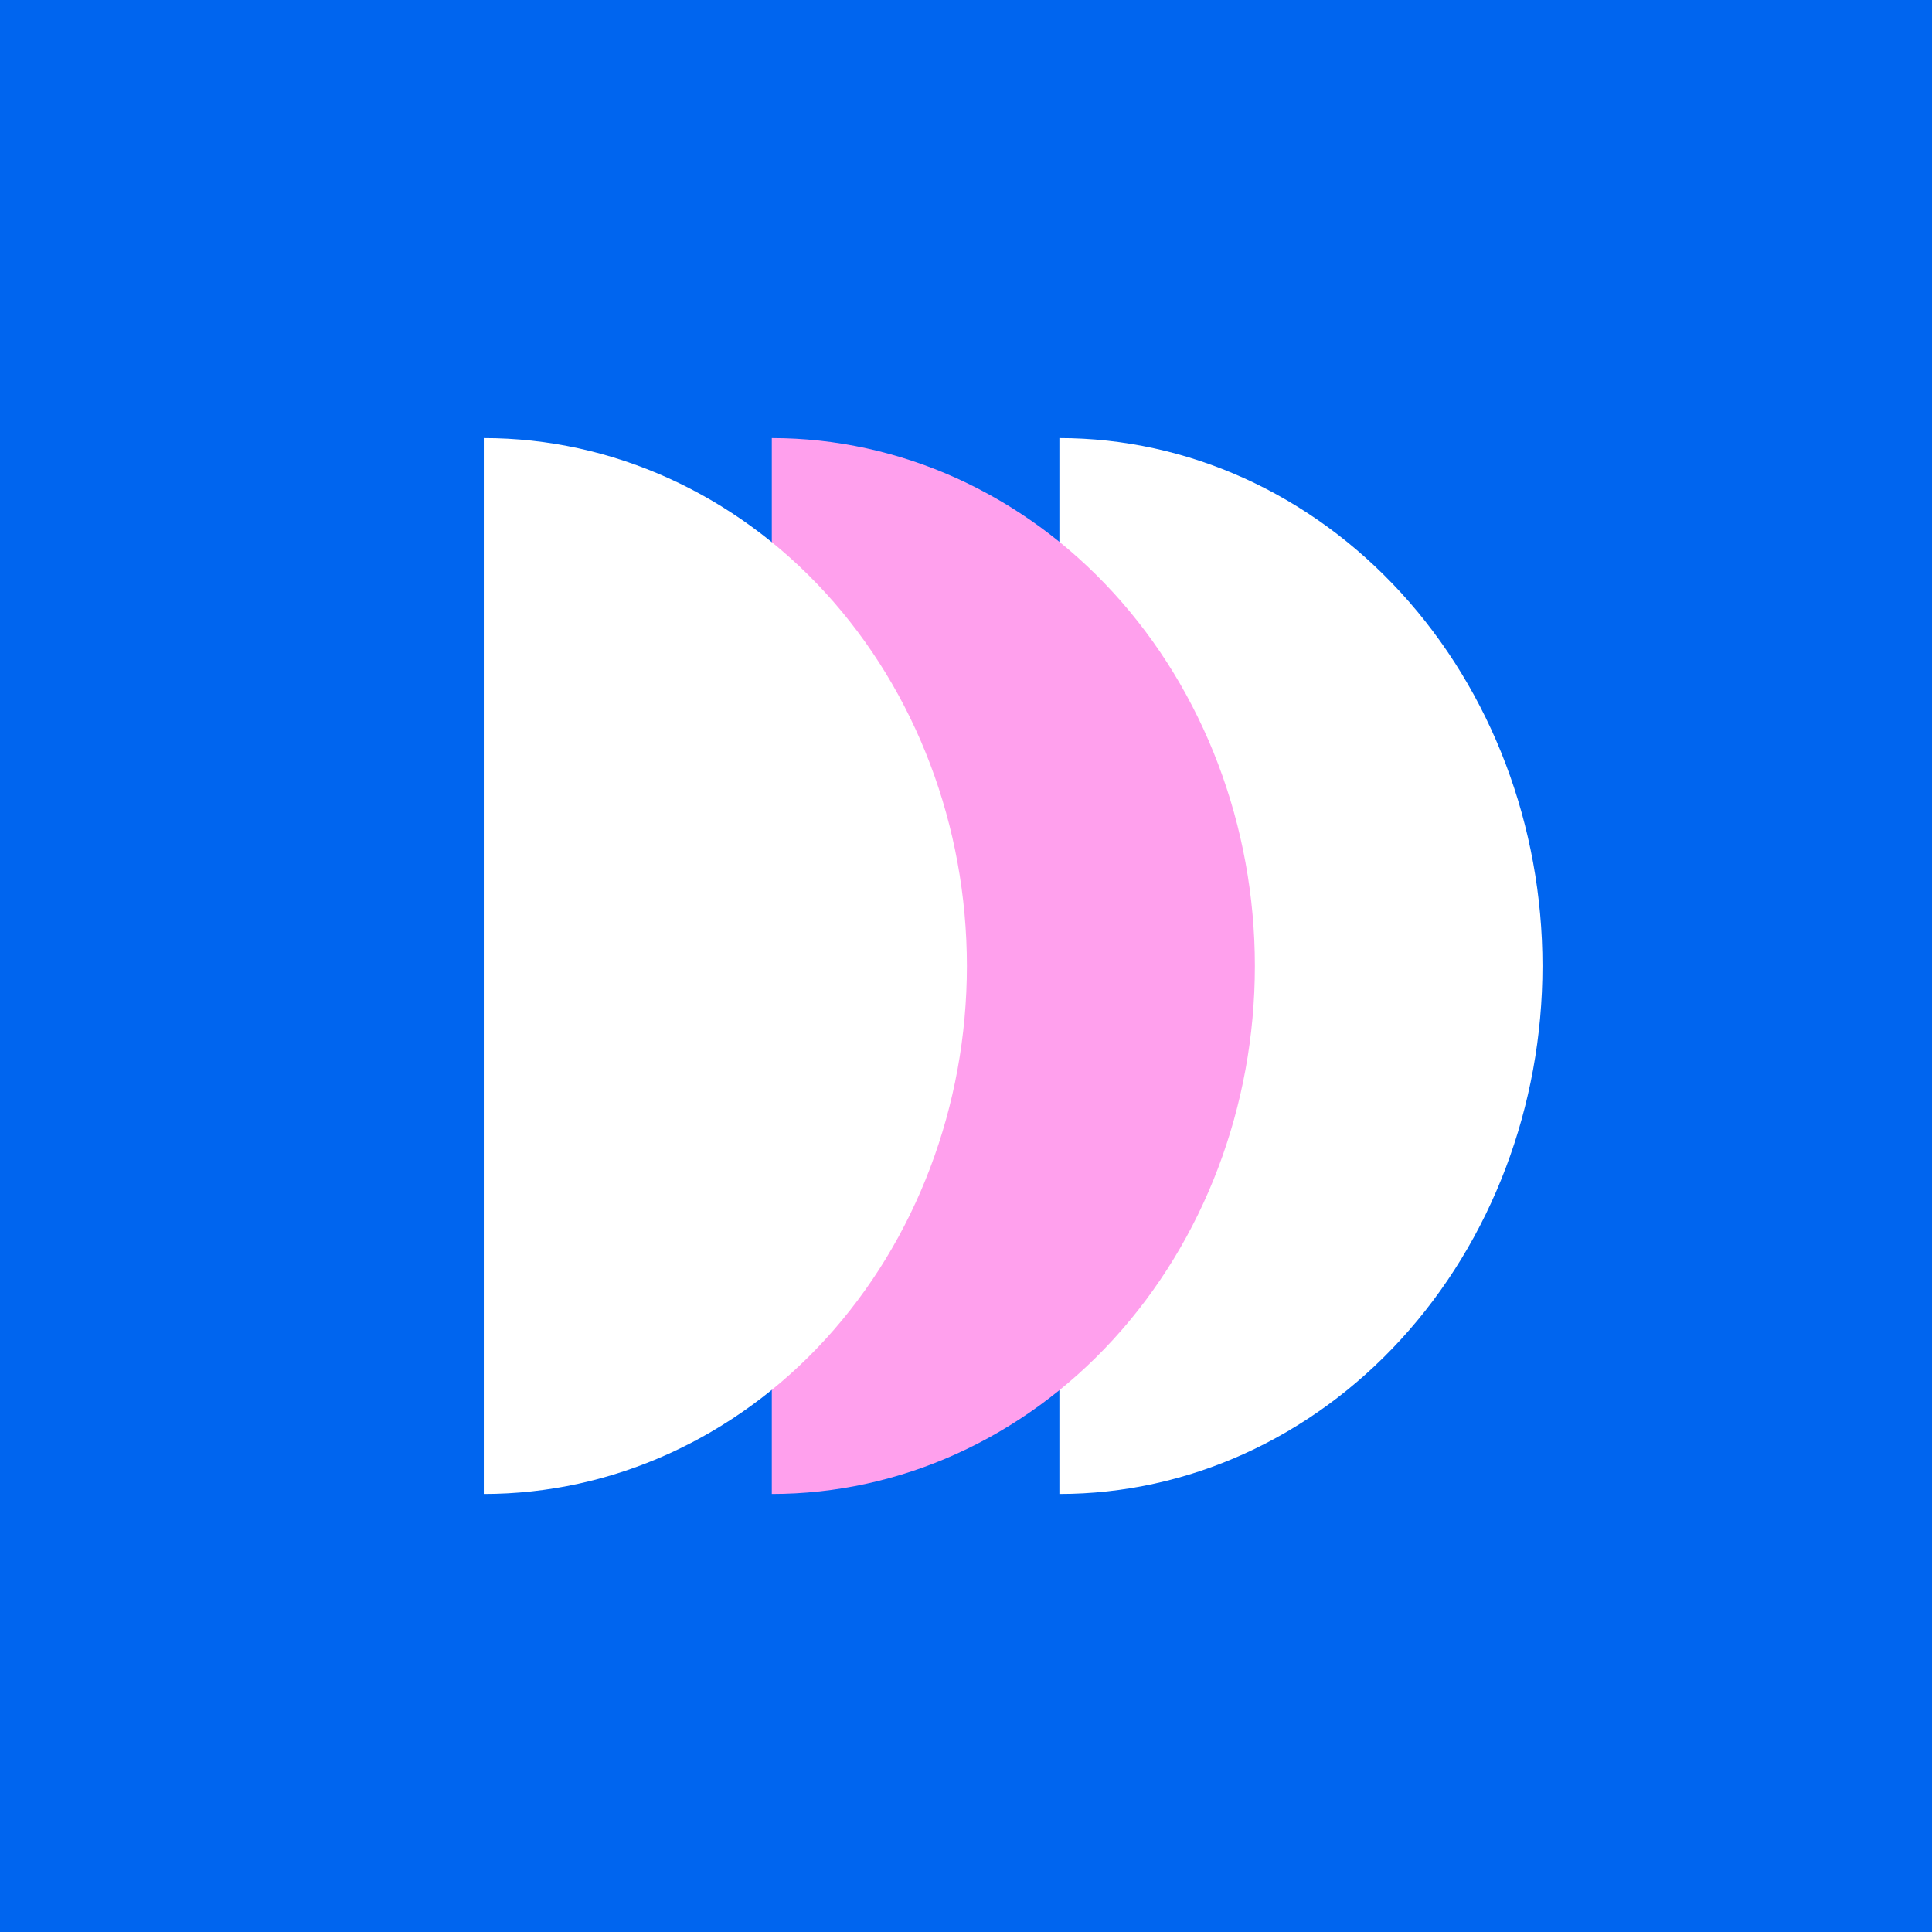 <svg width="56" height="56" viewBox="0 0 56 56" fill="none" xmlns="http://www.w3.org/2000/svg">
<rect width="56" height="56" fill="#0065EF"/>
<path d="M30.707 12.698C34.421 12.698 37.982 14.31 40.608 17.18C43.234 20.05 44.709 23.942 44.709 28C44.709 32.059 43.234 35.951 40.608 38.821C37.982 41.691 34.421 43.303 30.707 43.303L30.707 28V12.698Z" fill="white"/>
<path d="M22.371 12.698C26.084 12.698 29.646 14.31 32.272 17.18C34.898 20.05 36.373 23.942 36.373 28C36.373 32.059 34.898 35.951 32.272 38.821C29.646 41.691 26.084 43.303 22.371 43.303L22.371 28V12.698Z" fill="#FFA0ED"/>
<path d="M14.023 12.698C17.737 12.698 21.299 14.31 23.924 17.18C26.55 20.05 28.026 23.942 28.026 28C28.026 32.059 26.55 35.951 23.924 38.821C21.299 41.691 17.737 43.303 14.023 43.303L14.023 28V12.698Z" fill="white"/>
</svg>
